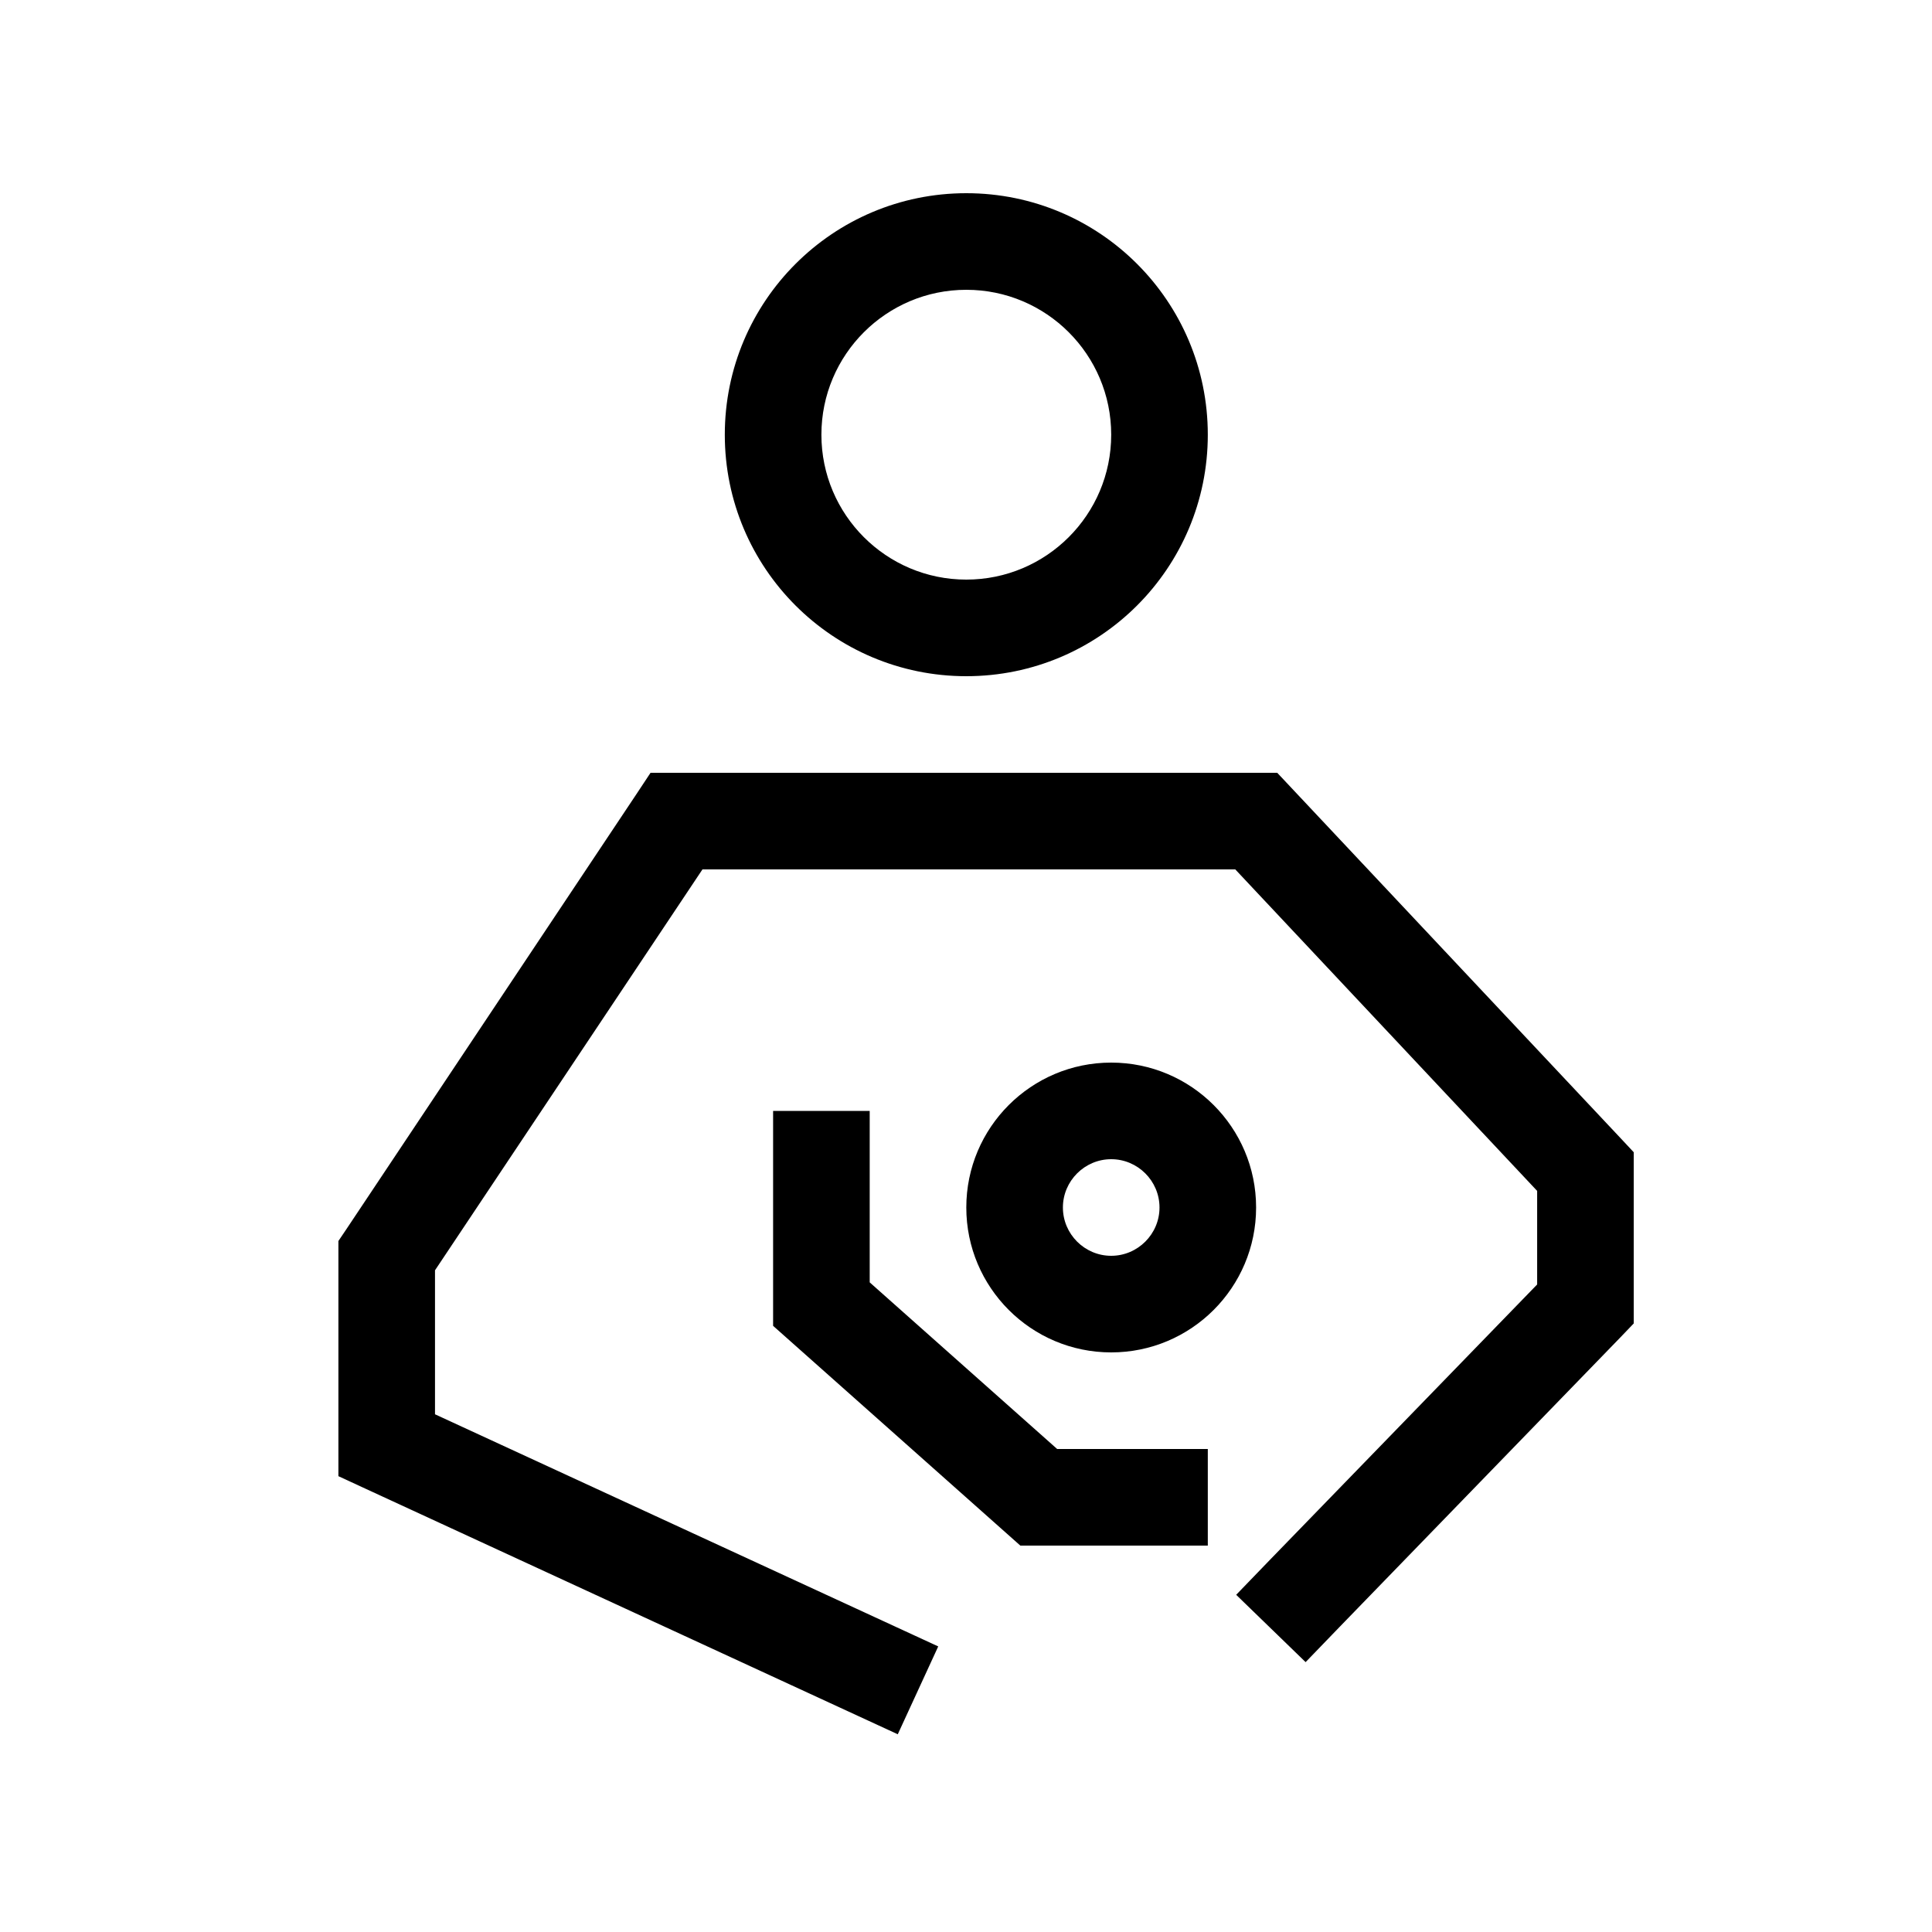 <svg xmlns="http://www.w3.org/2000/svg" viewBox="0 0 640 640"><!--! Font Awesome Pro 7.1.0 by @fontawesome - https://fontawesome.com License - https://fontawesome.com/license (Commercial License) Copyright 2025 Fonticons, Inc. --><path fill="currentColor" d="M272.1 144C272.1 117.5 293.6 96 320.1 96C346.6 96 368.1 117.5 368.1 144C368.1 170.5 346.6 192 320.1 192C293.6 192 272.1 170.5 272.1 144zM400.1 144C400.1 99.8 364.3 64 320.1 64C275.9 64 240.1 99.8 240.1 144C240.1 188.2 275.9 224 320.1 224C364.3 224 400.1 188.2 400.1 144zM224.1 256L215.5 256L210.8 263.1L114.8 407.1L112.1 411.1L112.1 489L121.4 493.3L297.4 574.5L310.8 545.4L144.1 468.5L144.1 420.8L232.7 288L409.2 288L509.2 394.5L509.2 425.5L420.6 516.8L409.5 528.3L432.5 550.6L443.6 539.1L536.7 443.1L541.2 438.4L541.2 381.7L536.9 377.1L427.8 261L423.1 256L224.2 256zM288.1 384L288.1 368L256.1 368L256.1 439.2L261.5 444L333.5 508L338 512L400.1 512L400.1 480L350.2 480L288.1 424.8L288.1 384zM368.1 384C376.9 384 384.1 391.2 384.1 400C384.1 408.8 376.9 416 368.1 416C359.3 416 352.1 408.8 352.1 400C352.1 391.2 359.3 384 368.1 384zM368.1 448C394.6 448 416.1 426.5 416.1 400C416.1 373.5 394.6 352 368.1 352C341.6 352 320.1 373.5 320.1 400C320.1 426.5 341.6 448 368.1 448z"/></svg>